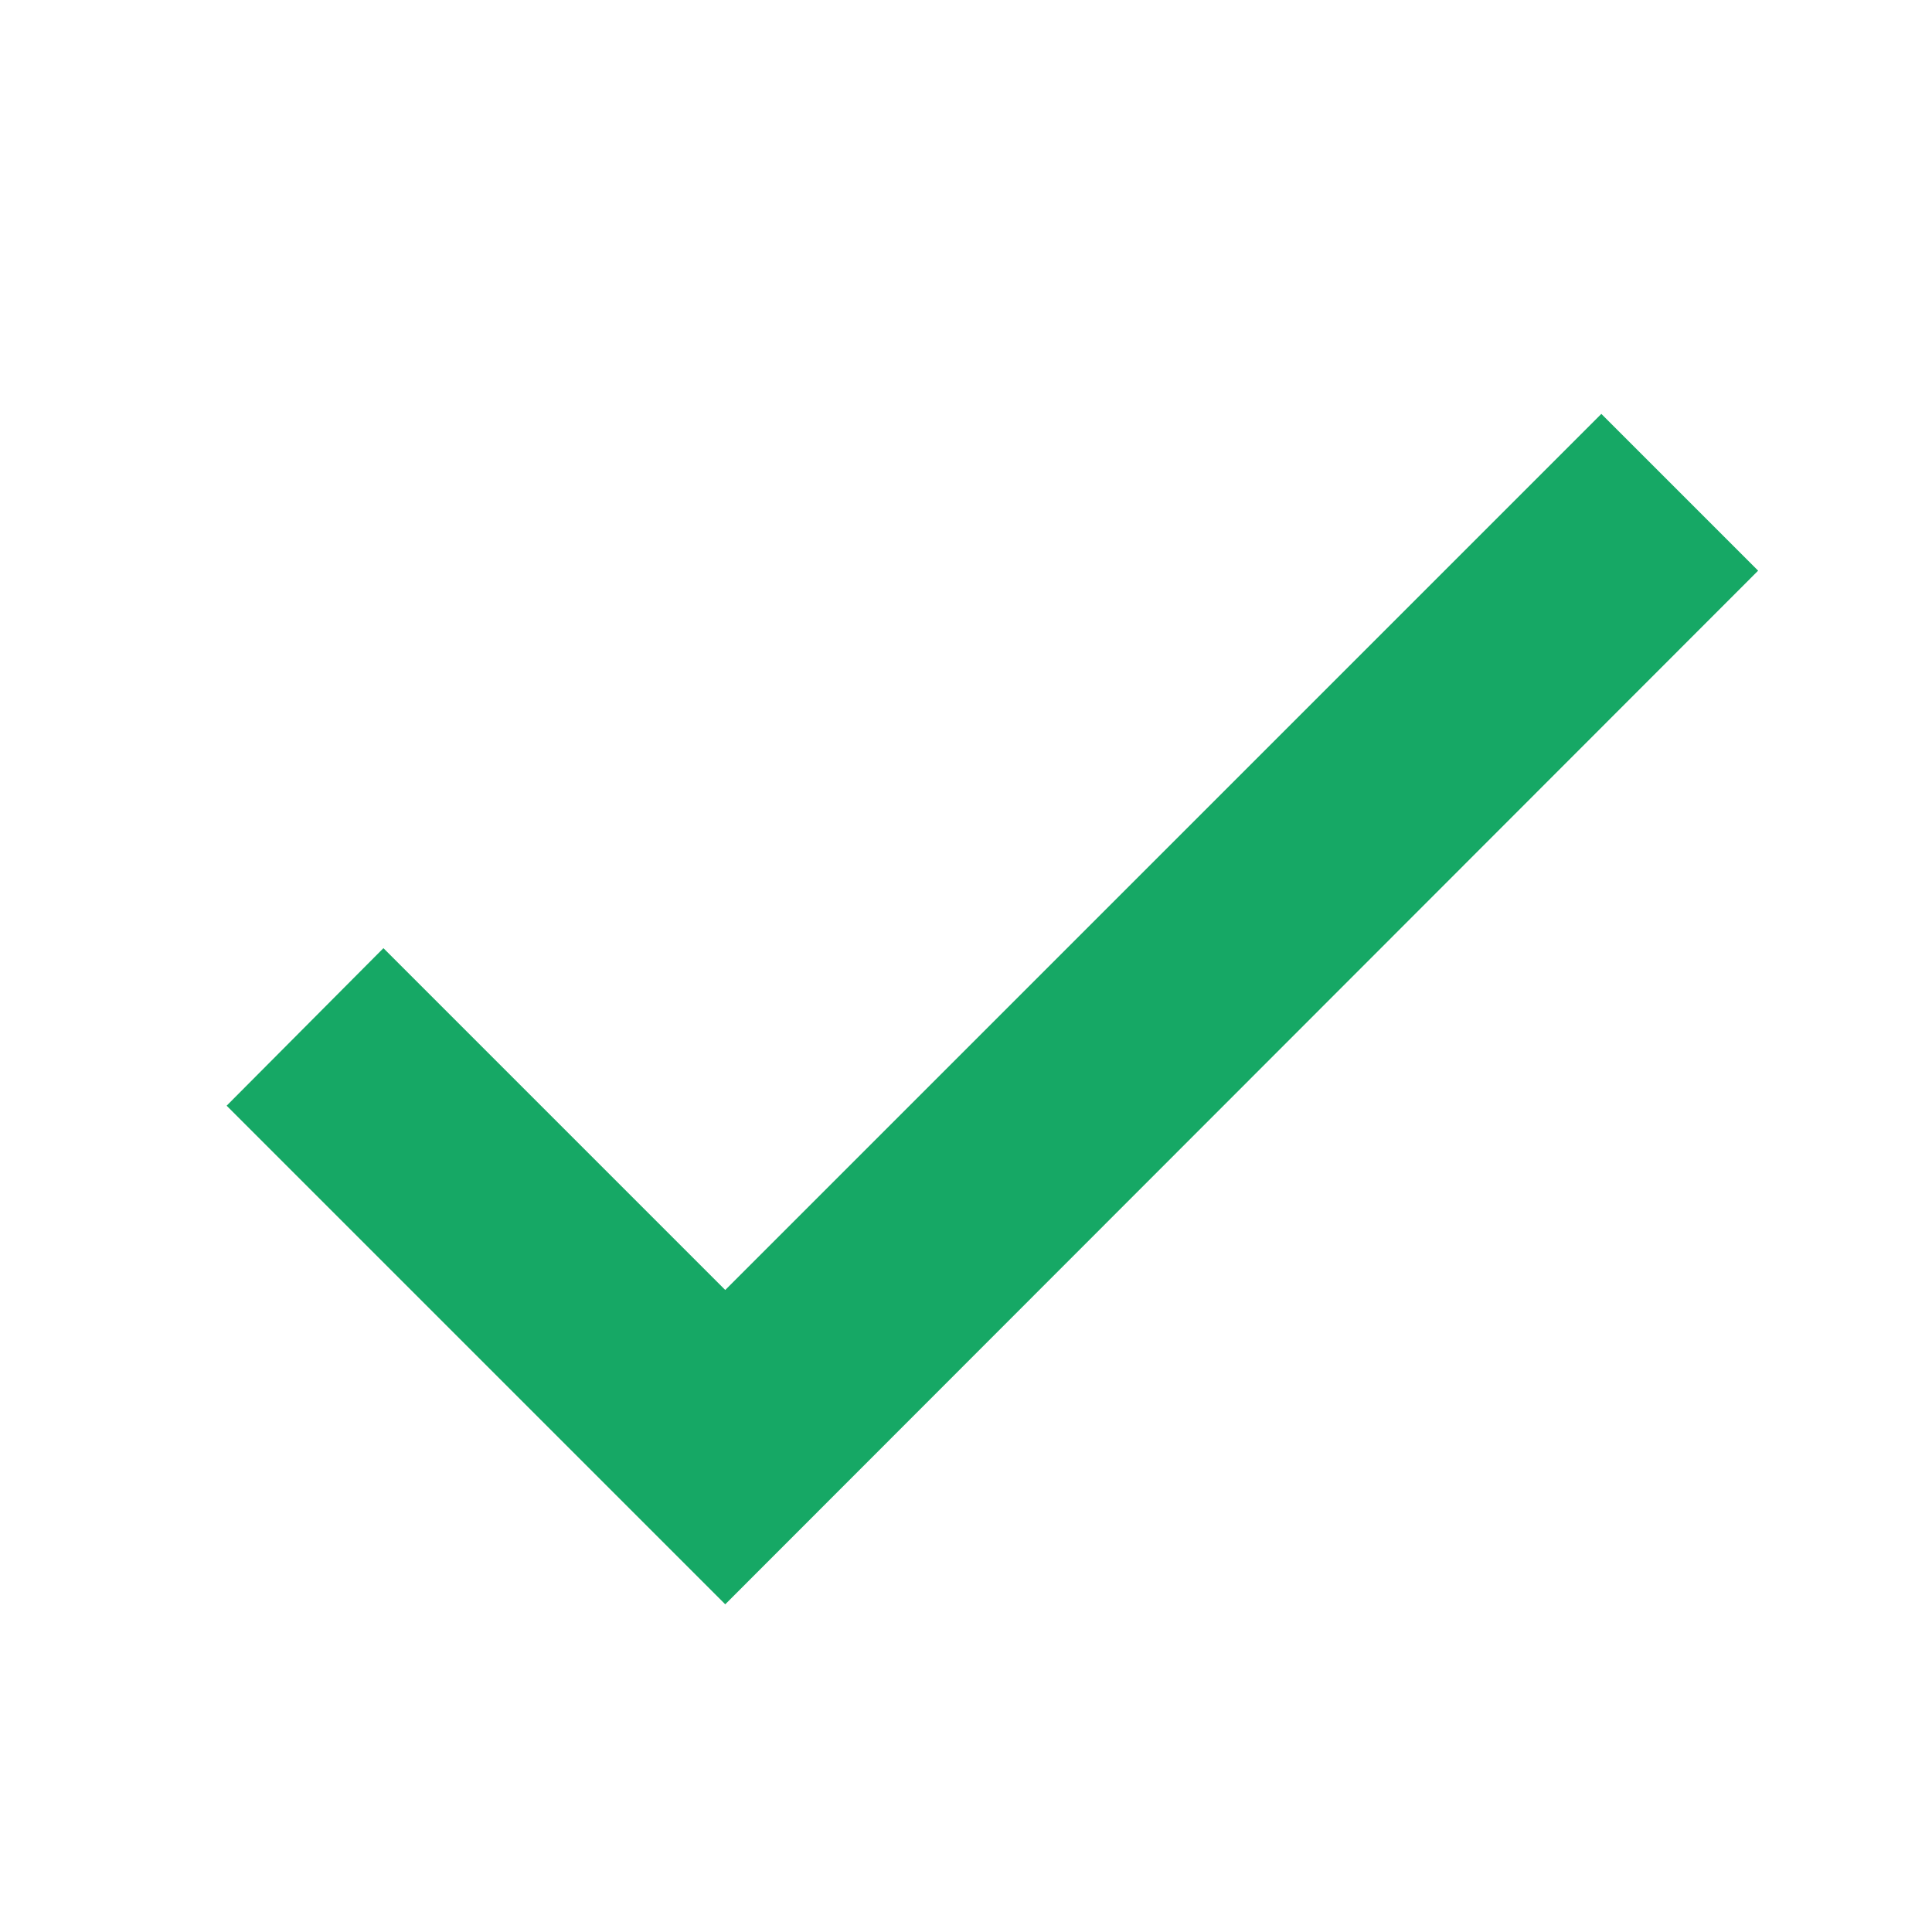 <?xml version="1.0" encoding="UTF-8"?>
<svg id="Layer_1" data-name="Layer 1" xmlns="http://www.w3.org/2000/svg" viewBox="0 0 26 26">
  <defs>
    <style>
      .cls-1 {
        fill: #16a865;
      }
    </style>
  </defs>
  <polygon class="cls-1" points="9.76 21.59 3.05 14.88 5.16 12.76 9.76 17.36 21.55 5.57 23.66 7.68 9.76 21.59"/>
</svg>